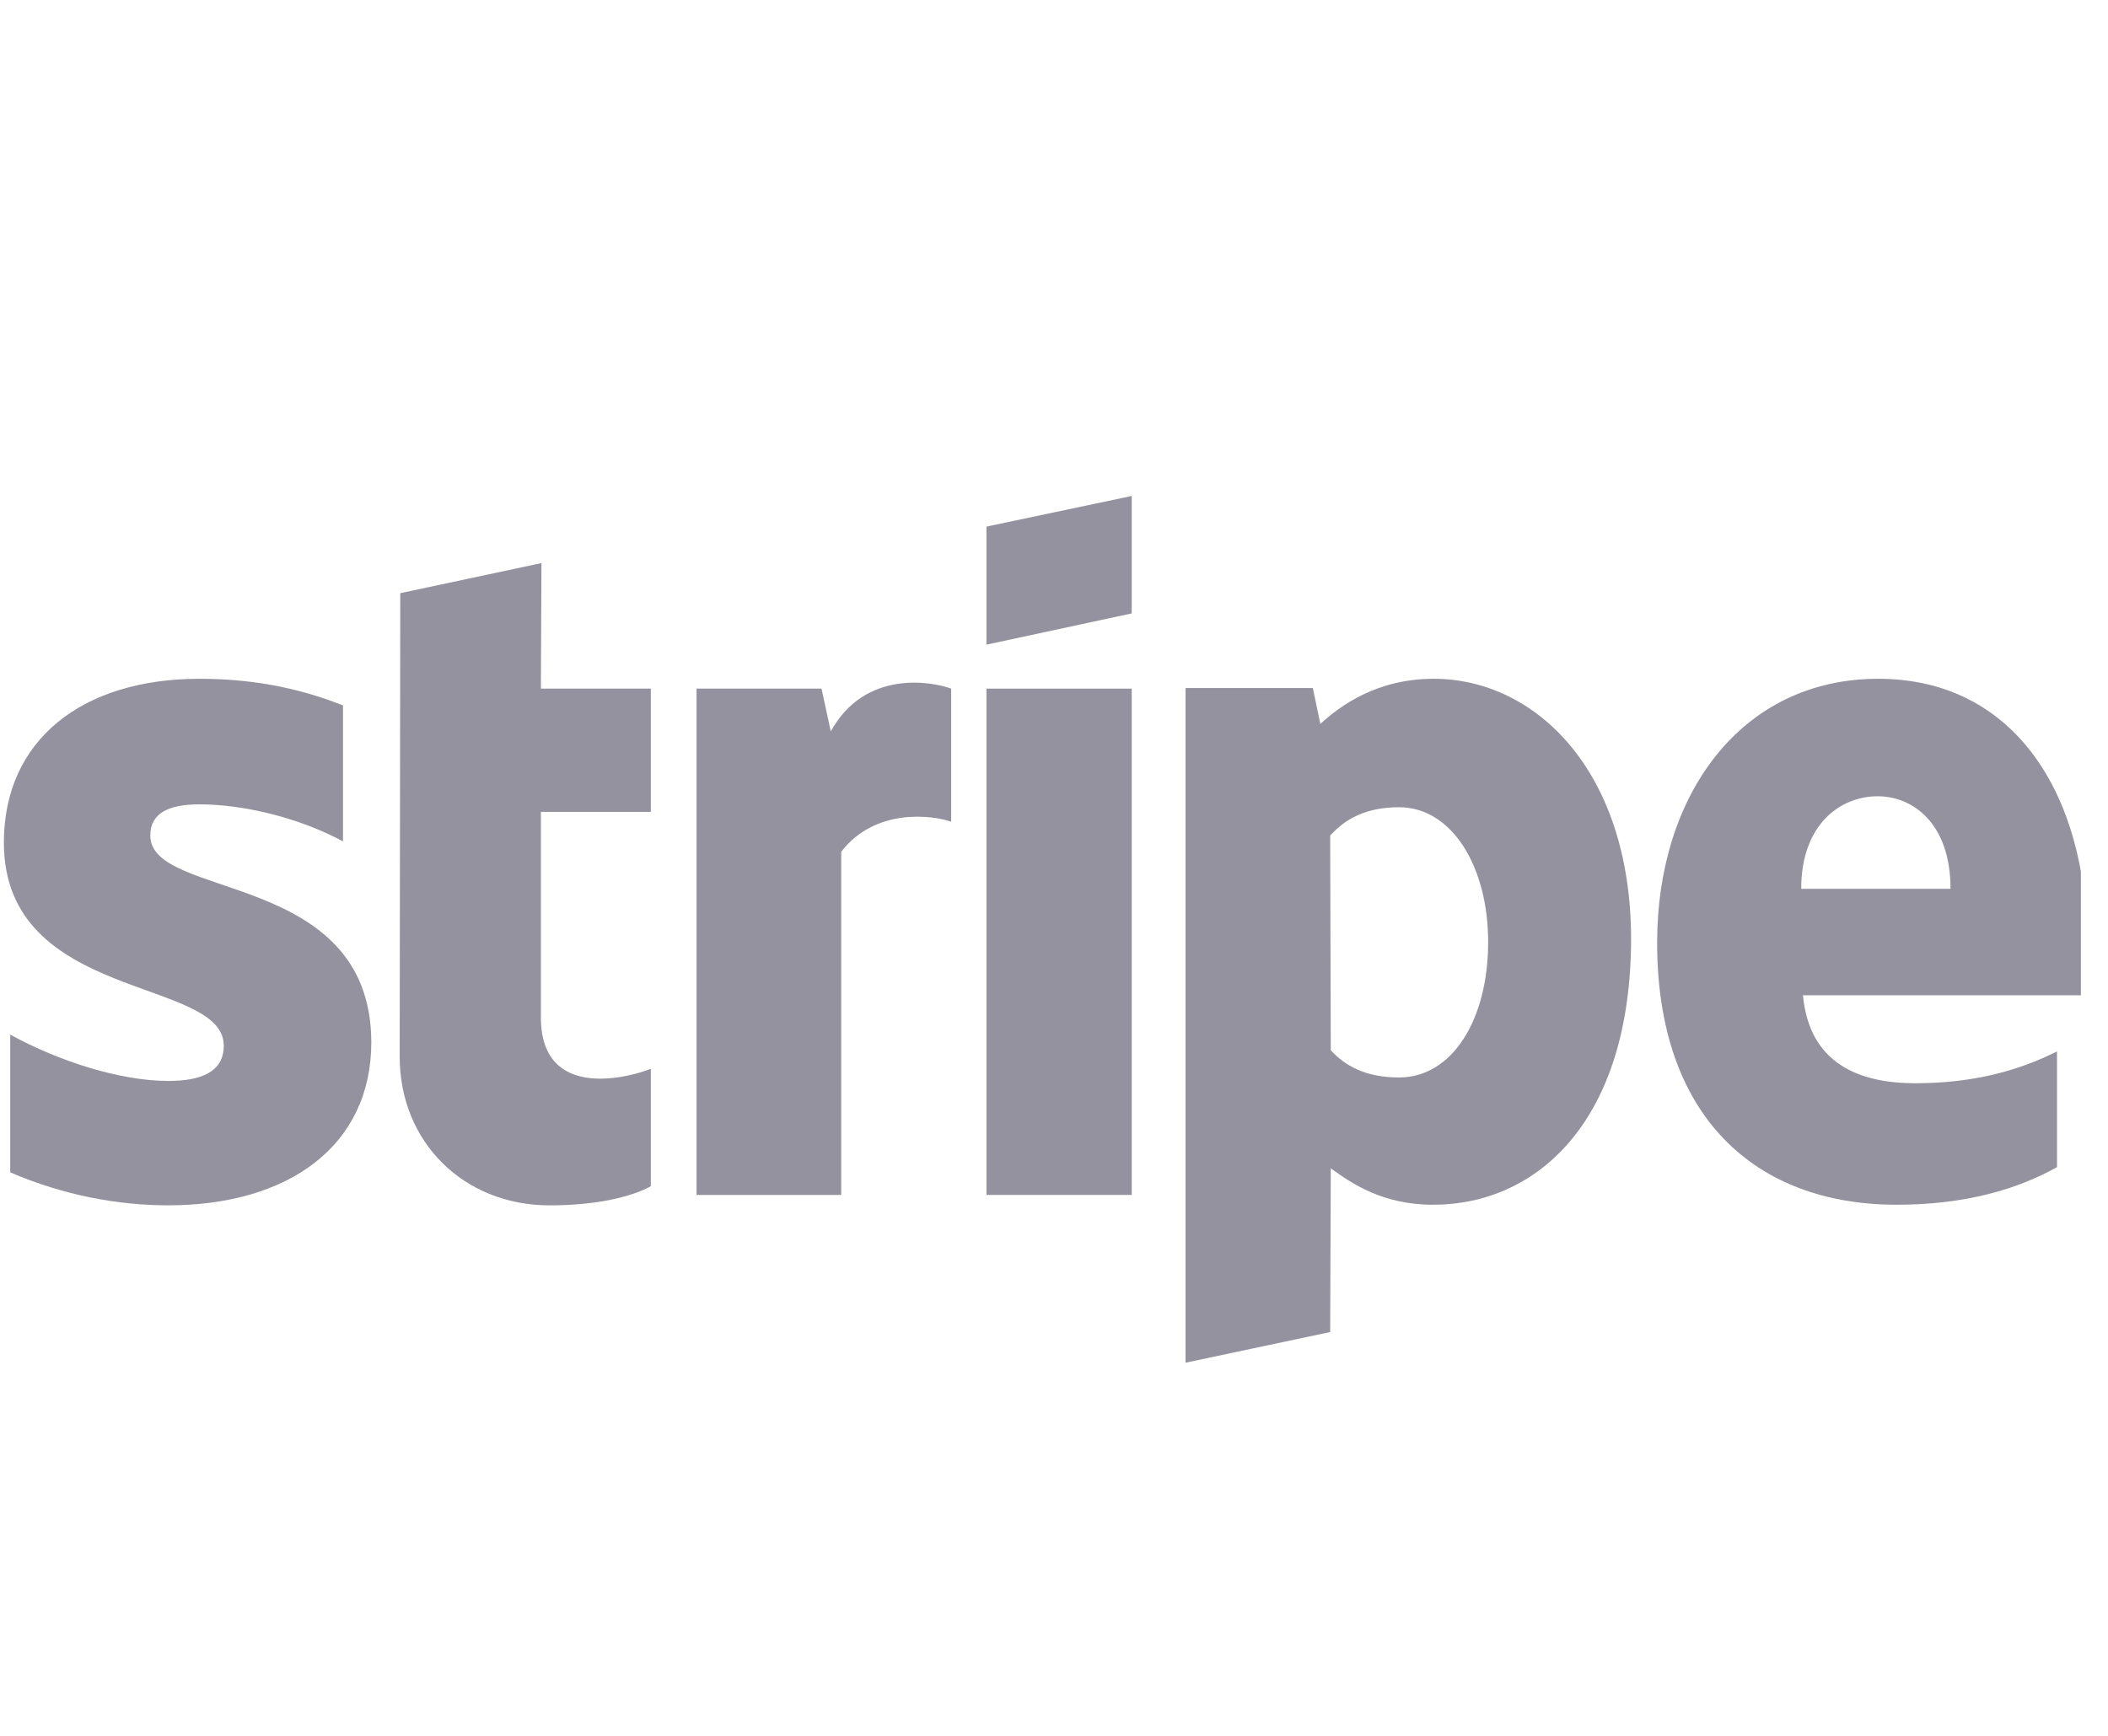<svg width="68" height="56" viewBox="0 0 68 56" fill="none" xmlns="http://www.w3.org/2000/svg">
<g clip-path="url(#clip0_6237_9444)">
<g clip-path="url(#clip1_6237_9444)">
<path fill-rule="evenodd" clip-rule="evenodd" d="M67.325 30.448C67.325 25.669 65.011 21.898 60.587 21.898C56.144 21.898 53.456 25.669 53.456 30.41C53.456 36.029 56.629 38.866 61.184 38.866C63.405 38.866 65.085 38.362 66.355 37.653V33.92C65.085 34.554 63.629 34.946 61.781 34.946C59.971 34.946 58.365 34.312 58.16 32.109H67.288C67.288 31.866 67.325 30.896 67.325 30.448ZM58.104 28.674C58.104 26.565 59.392 25.688 60.568 25.688C61.707 25.688 62.92 26.565 62.92 28.674H58.104Z" fill="#94929E"/>
<path fill-rule="evenodd" clip-rule="evenodd" d="M46.251 21.898C44.421 21.898 43.245 22.757 42.592 23.354L42.349 22.197H38.243V43.962L42.909 42.973L42.928 37.69C43.6 38.176 44.589 38.866 46.232 38.866C49.573 38.866 52.616 36.178 52.616 30.261C52.597 24.848 49.517 21.898 46.251 21.898ZM45.131 34.76C44.029 34.76 43.376 34.368 42.928 33.882L42.909 26.957C43.395 26.416 44.067 26.042 45.131 26.042C46.829 26.042 48.005 27.946 48.005 30.392C48.005 32.893 46.848 34.76 45.131 34.76Z" fill="#94929E"/>
<path fill-rule="evenodd" clip-rule="evenodd" d="M31.821 20.797L36.507 19.789V16L31.821 16.989V20.797Z" fill="#94929E"/>
<path d="M36.507 22.216H31.821V38.549H36.507V22.216Z" fill="#94929E"/>
<path fill-rule="evenodd" clip-rule="evenodd" d="M26.8 23.597L26.501 22.216H22.469V38.549H27.136V27.48C28.237 26.043 30.104 26.304 30.683 26.509V22.216C30.085 21.992 27.901 21.581 26.8 23.597Z" fill="#94929E"/>
<path fill-rule="evenodd" clip-rule="evenodd" d="M17.466 18.166L12.912 19.136L12.893 34.088C12.893 36.851 14.965 38.886 17.728 38.886C19.258 38.886 20.378 38.606 20.994 38.27V34.48C20.397 34.723 17.448 35.582 17.448 32.819V26.192H20.994V22.216H17.448L17.466 18.166Z" fill="#94929E"/>
<path fill-rule="evenodd" clip-rule="evenodd" d="M4.848 26.957C4.848 26.229 5.445 25.949 6.434 25.949C7.853 25.949 9.645 26.378 11.064 27.144V22.757C9.514 22.141 7.984 21.898 6.434 21.898C2.645 21.898 0.125 23.877 0.125 27.181C0.125 32.333 7.218 31.512 7.218 33.733C7.218 34.592 6.472 34.872 5.426 34.872C3.877 34.872 1.898 34.237 0.33 33.378V37.821C2.066 38.568 3.821 38.885 5.426 38.885C9.309 38.885 11.978 36.962 11.978 33.621C11.96 28.058 4.848 29.048 4.848 26.957Z" fill="#94929E"/>
</g>
</g>
<defs>
<clipPath id="clip0_6237_9444">
<rect width="67" height="56" fill="white" transform="translate(0.125)"/>
</clipPath>
<clipPath id="clip1_6237_9444">
<rect width="67.2" height="28" fill="white" transform="translate(0.125 16)"/>
</clipPath>
</defs>
</svg>
